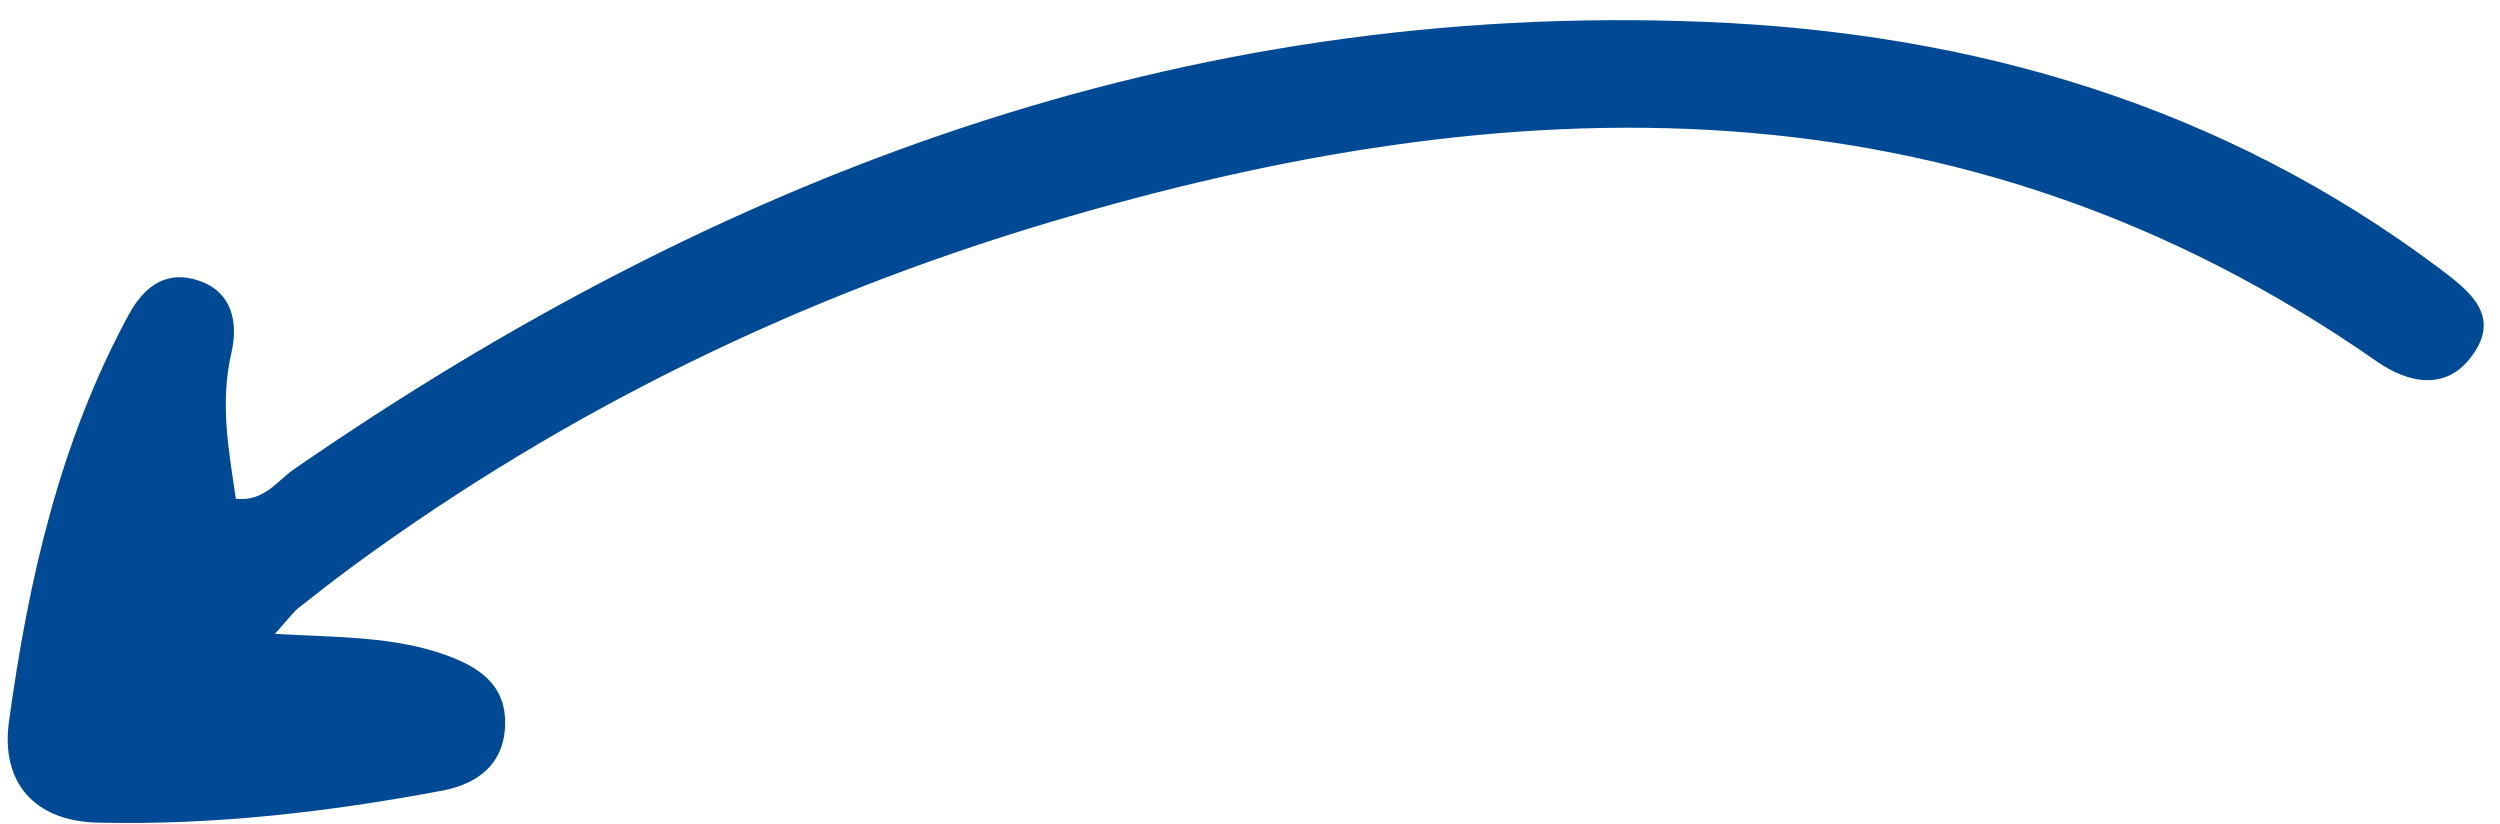 <?xml version="1.0" encoding="UTF-8" standalone="no"?><svg xmlns="http://www.w3.org/2000/svg" xmlns:xlink="http://www.w3.org/1999/xlink" data-name="Camada 2" fill="#000000" height="53.1" preserveAspectRatio="xMidYMid meet" version="1" viewBox="-0.5 -1.3 161.1 53.1" width="161.1" zoomAndPan="magnify"><g data-name="Layer 1" id="change1_1"><path d="M17.21,39.55c4.2,.22,7.65,.18,10.9,1.32,2.14,.75,3.99,1.88,3.94,4.48-.04,2.58-1.76,3.87-4.06,4.3-7.34,1.38-14.76,2.24-22.22,2.06-4.02-.1-6.24-2.56-5.69-6.53,1.25-9.09,3.27-18.02,7.72-26.21,1.04-1.91,2.51-2.89,4.56-2.17,2.14,.75,2.49,2.73,2.05,4.65-.74,3.18-.18,6.23,.29,9.39,1.82,.2,2.65-1.15,3.74-1.9C45.81,10.04,75.62-1.25,109.38,.11c17.28,.7,33.32,5.38,47.35,15.91,1.94,1.46,3.94,3.03,2.08,5.59-1.67,2.32-4.13,1.79-6.15,.38C125.75,3.23,96.78,4.16,67.01,13.06c-16.06,4.8-30.95,12.04-44.51,21.93-1.27,.93-2.52,1.9-3.76,2.88-.32,.26-.57,.61-1.53,1.68Z" fill="#004995"/></g></svg>